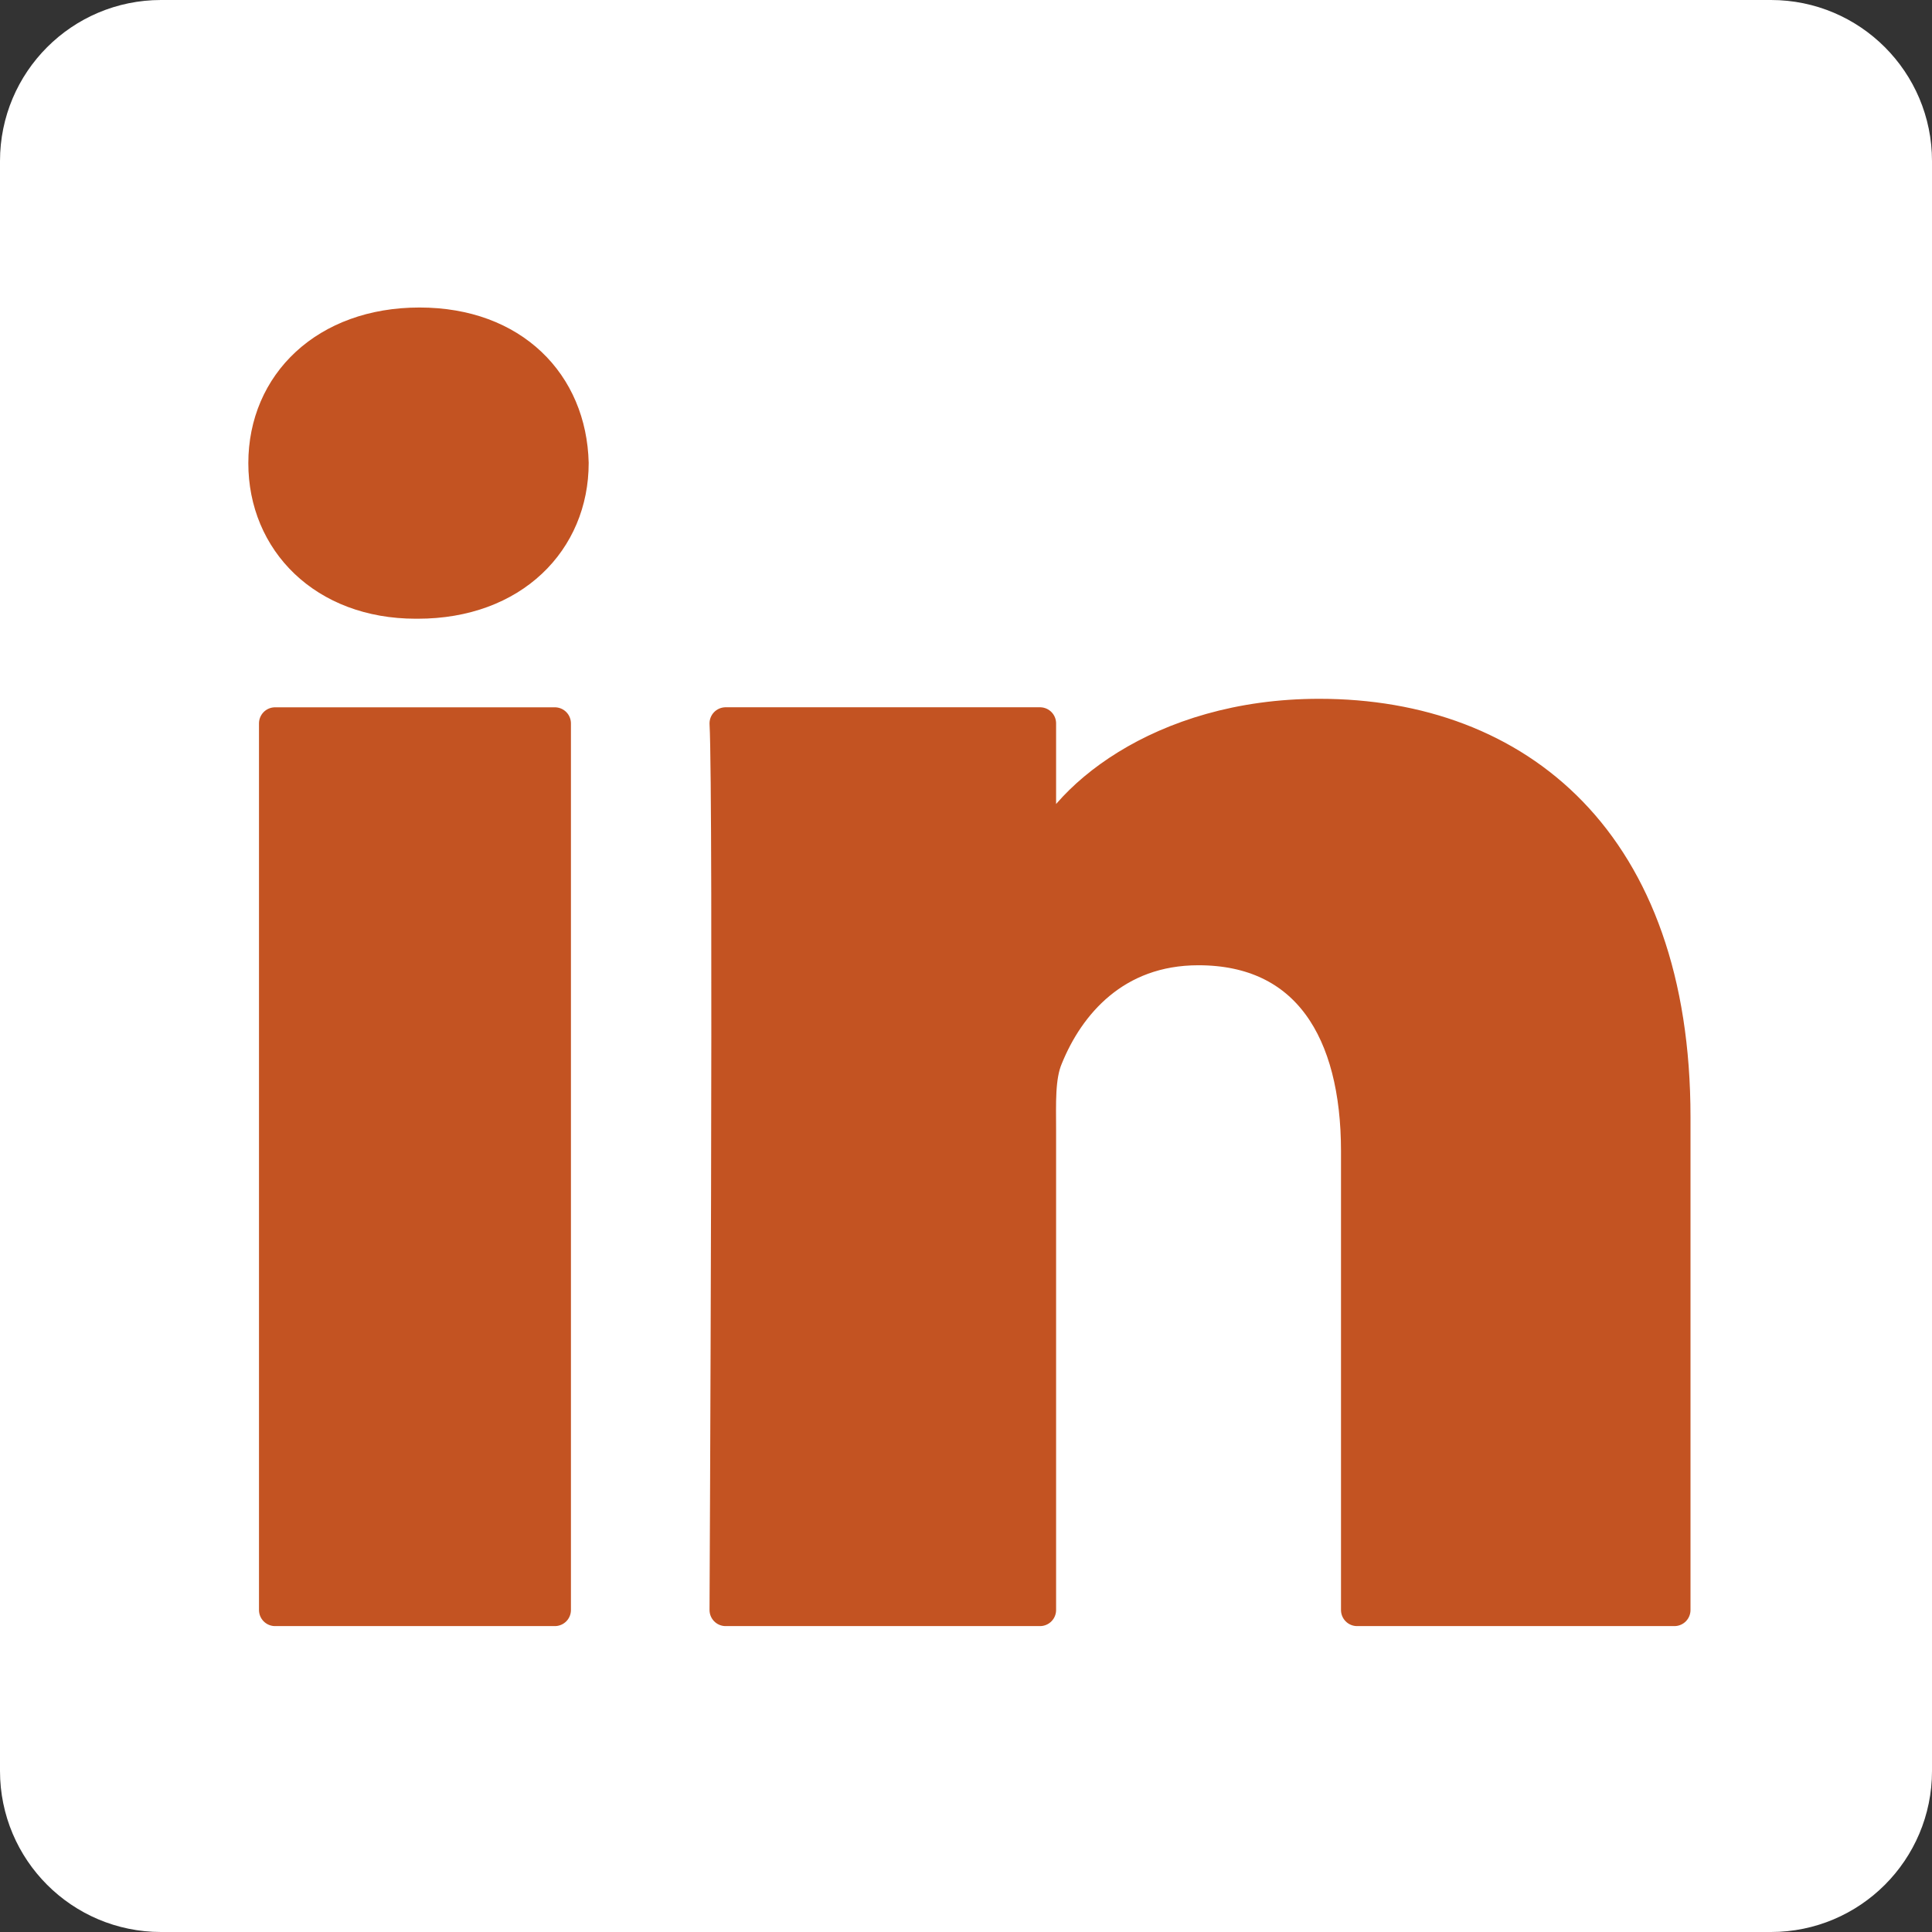 <?xml version="1.0" encoding="UTF-8" standalone="no"?>
<svg
   height="60px"
   version="1.1"
   viewBox="0 0 60 60"
   width="60px"
   id="svg1"
   sodipodi:docname="linkedin-logo.svg"
   inkscape:version="1.3.2 (091e20e, 2023-11-25, custom)"
   xmlns:inkscape="http://www.inkscape.org/namespaces/inkscape"
   xmlns:sodipodi="http://sodipodi.sourceforge.net/DTD/sodipodi-0.dtd"
   xmlns="http://www.w3.org/2000/svg"
   xmlns:svg="http://www.w3.org/2000/svg">
  <rect x="0" y="0" width="60" height="60" fill="#333333" stroke="none"/>
  <sodipodi:namedview
     id="namedview1"
     pagecolor="#ffffff"
     bordercolor="#000000"
     borderopacity="0.25"
     inkscape:showpageshadow="2"
     inkscape:pageopacity="0.0"
     inkscape:pagecheckerboard="0"
     inkscape:deskcolor="#d1d1d1"
     inkscape:zoom="14.25"
     inkscape:cx="29.964912"
     inkscape:cy="30"
     inkscape:window-width="1920"
     inkscape:window-height="1111"
     inkscape:window-x="-9"
     inkscape:window-y="-9"
     inkscape:window-maximized="1"
     inkscape:current-layer="Page-1" />
  <title
     id="title1" />
  <desc
     id="desc1" />
  <defs
     id="defs1" />
  <g
     fill="none"
     fill-rule="evenodd"
     id="Page-1"
     stroke="none"
     stroke-linejoin="round"
     stroke-width="1">
    <g
       id="Linkedin"
       stroke="#000000"
       stroke-width="2"
       transform="translate(1, 1)">
      <path
         d="M 4,0 C 1.791,0 0,1.791 0,4 v 50 c 0,2.209 1.791,4 4,4 h 50 c 2.209,0 4,-1.791 4,-4 V 4 C 58,1.791 56.209,0 54,0 Z"
         style="stroke:#ffffff;stroke-opacity:1;fill:#ffffff;fill-opacity:1"
         id="path2" />
    </g>
    <polygon
       id="Stroke-19"
       points="7.543 49 16.231 49 16.231 21.466 7.543 21.466"
       style="stroke:#c35322;stroke-opacity:1;fill:#c35322;fill-opacity:1"
       transform="translate(1,1)" />
    <path
       d="M51,33.69 L51,49 L41.146,49 L41.146,34.749 C41.146,31.02 39.606,28.477 36.217,28.477 C33.623,28.477 32.179,30.194 31.511,31.846 C31.257,32.444 31.298,33.27 31.298,34.1 L31.298,49 L21.535,49 C21.535,49 21.662,23.76 21.535,21.465 L31.298,21.465 L31.298,25.787 C31.875,23.897 34.996,21.202 39.971,21.202 C46.147,21.202 51,25.159 51,33.69 L51,33.69 Z"
       id="Stroke-18"
       style="stroke:#c35322;stroke-opacity:1;fill:#c35322;fill-opacity:1"
       transform="translate(1,1)" />
    <path
       d="M16.782,13.38 C16.782,15.798 14.934,17.715 11.973,17.715 L11.914,17.715 C9.059,17.715 7.212,15.807 7.212,13.385 C7.212,10.916 9.114,9.05 12.028,9.05 C14.934,9.05 16.721,10.912 16.782,13.38 L16.782,13.38 Z"
       id="Stroke-20"
       style="stroke:#c35322;stroke-opacity:1;fill:#c35322;fill-opacity:1"
       transform="translate(1,1)" />
  </g>
</svg>

